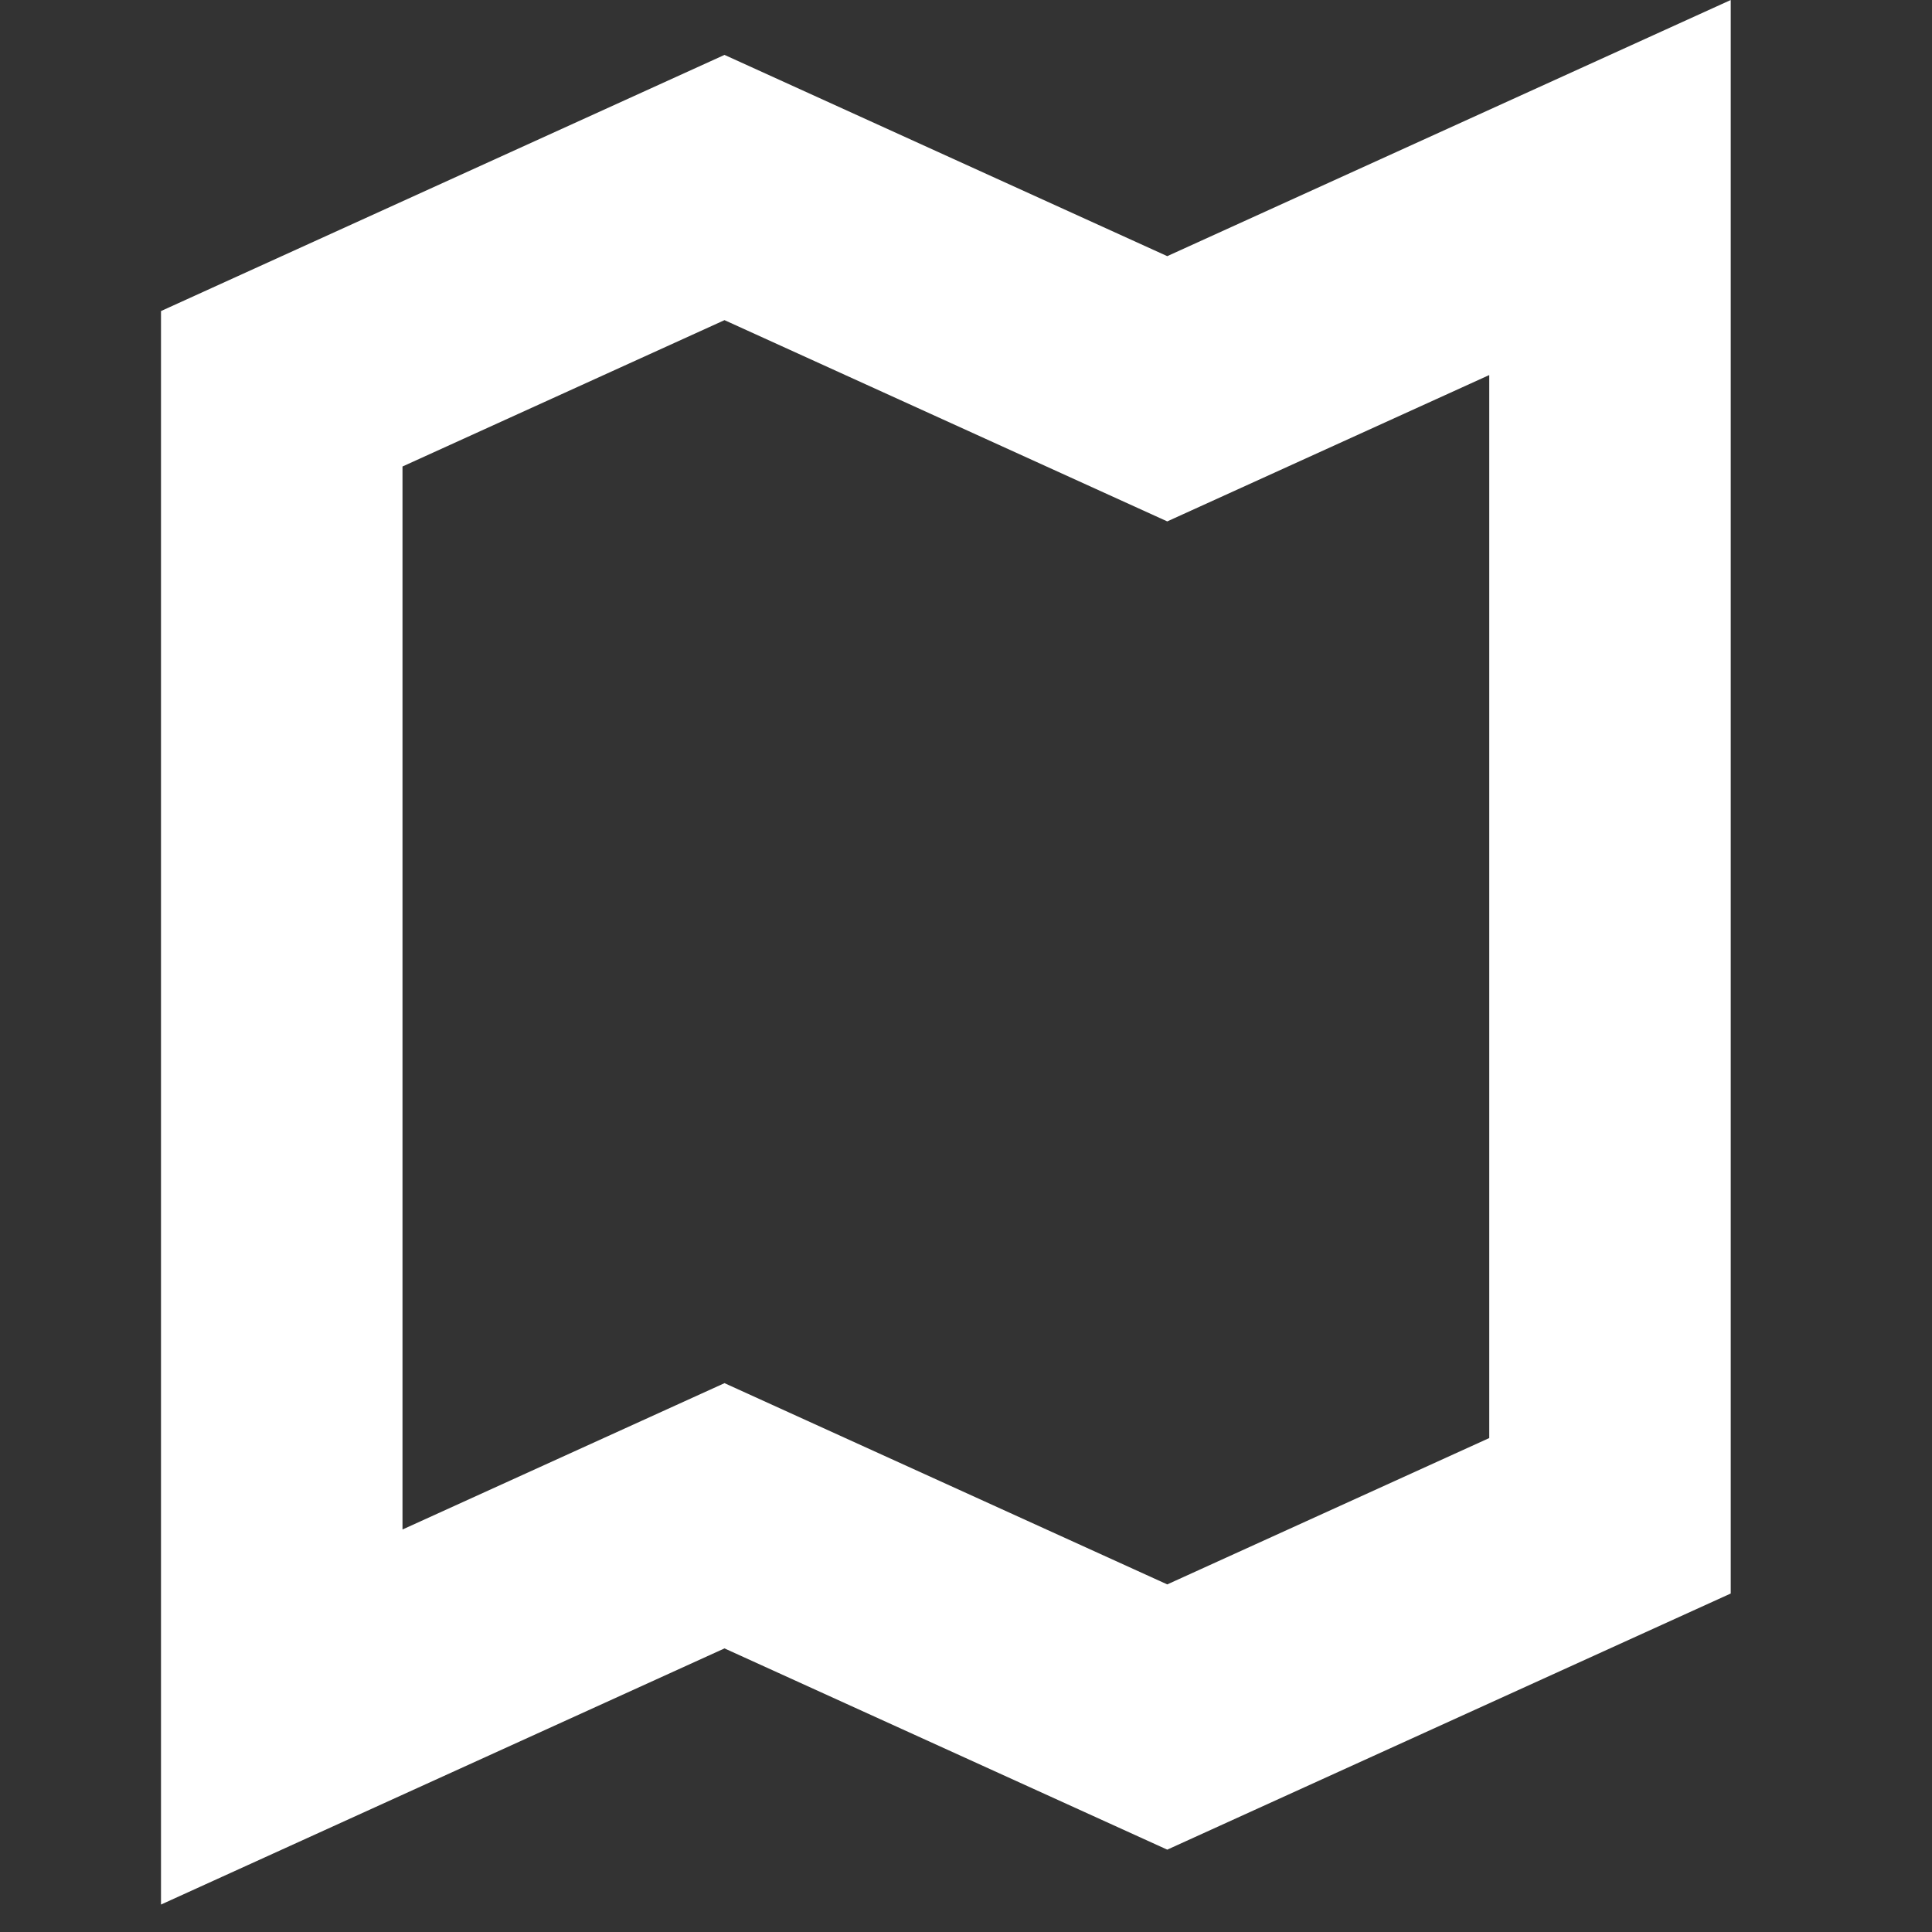 <svg viewBox="0 0 24 24" fill="none" xmlns="http://www.w3.org/2000/svg">
<rect x="0" y="0" width="24" height="24" fill="#333333" stroke="none"/>
<path fill-rule="evenodd" clip-rule="evenodd" d="M21.5 0V19.795L14.5 22.977L9 20.477L2 23.659V3.864L9 0.682L14.5 3.182L21.5 0ZM5 5.795V19L9 17.182L14.5 19.682L18.5 17.864V4.659L14.5 6.477L9 3.977L5 5.795Z" fill="white"/>
</svg>
